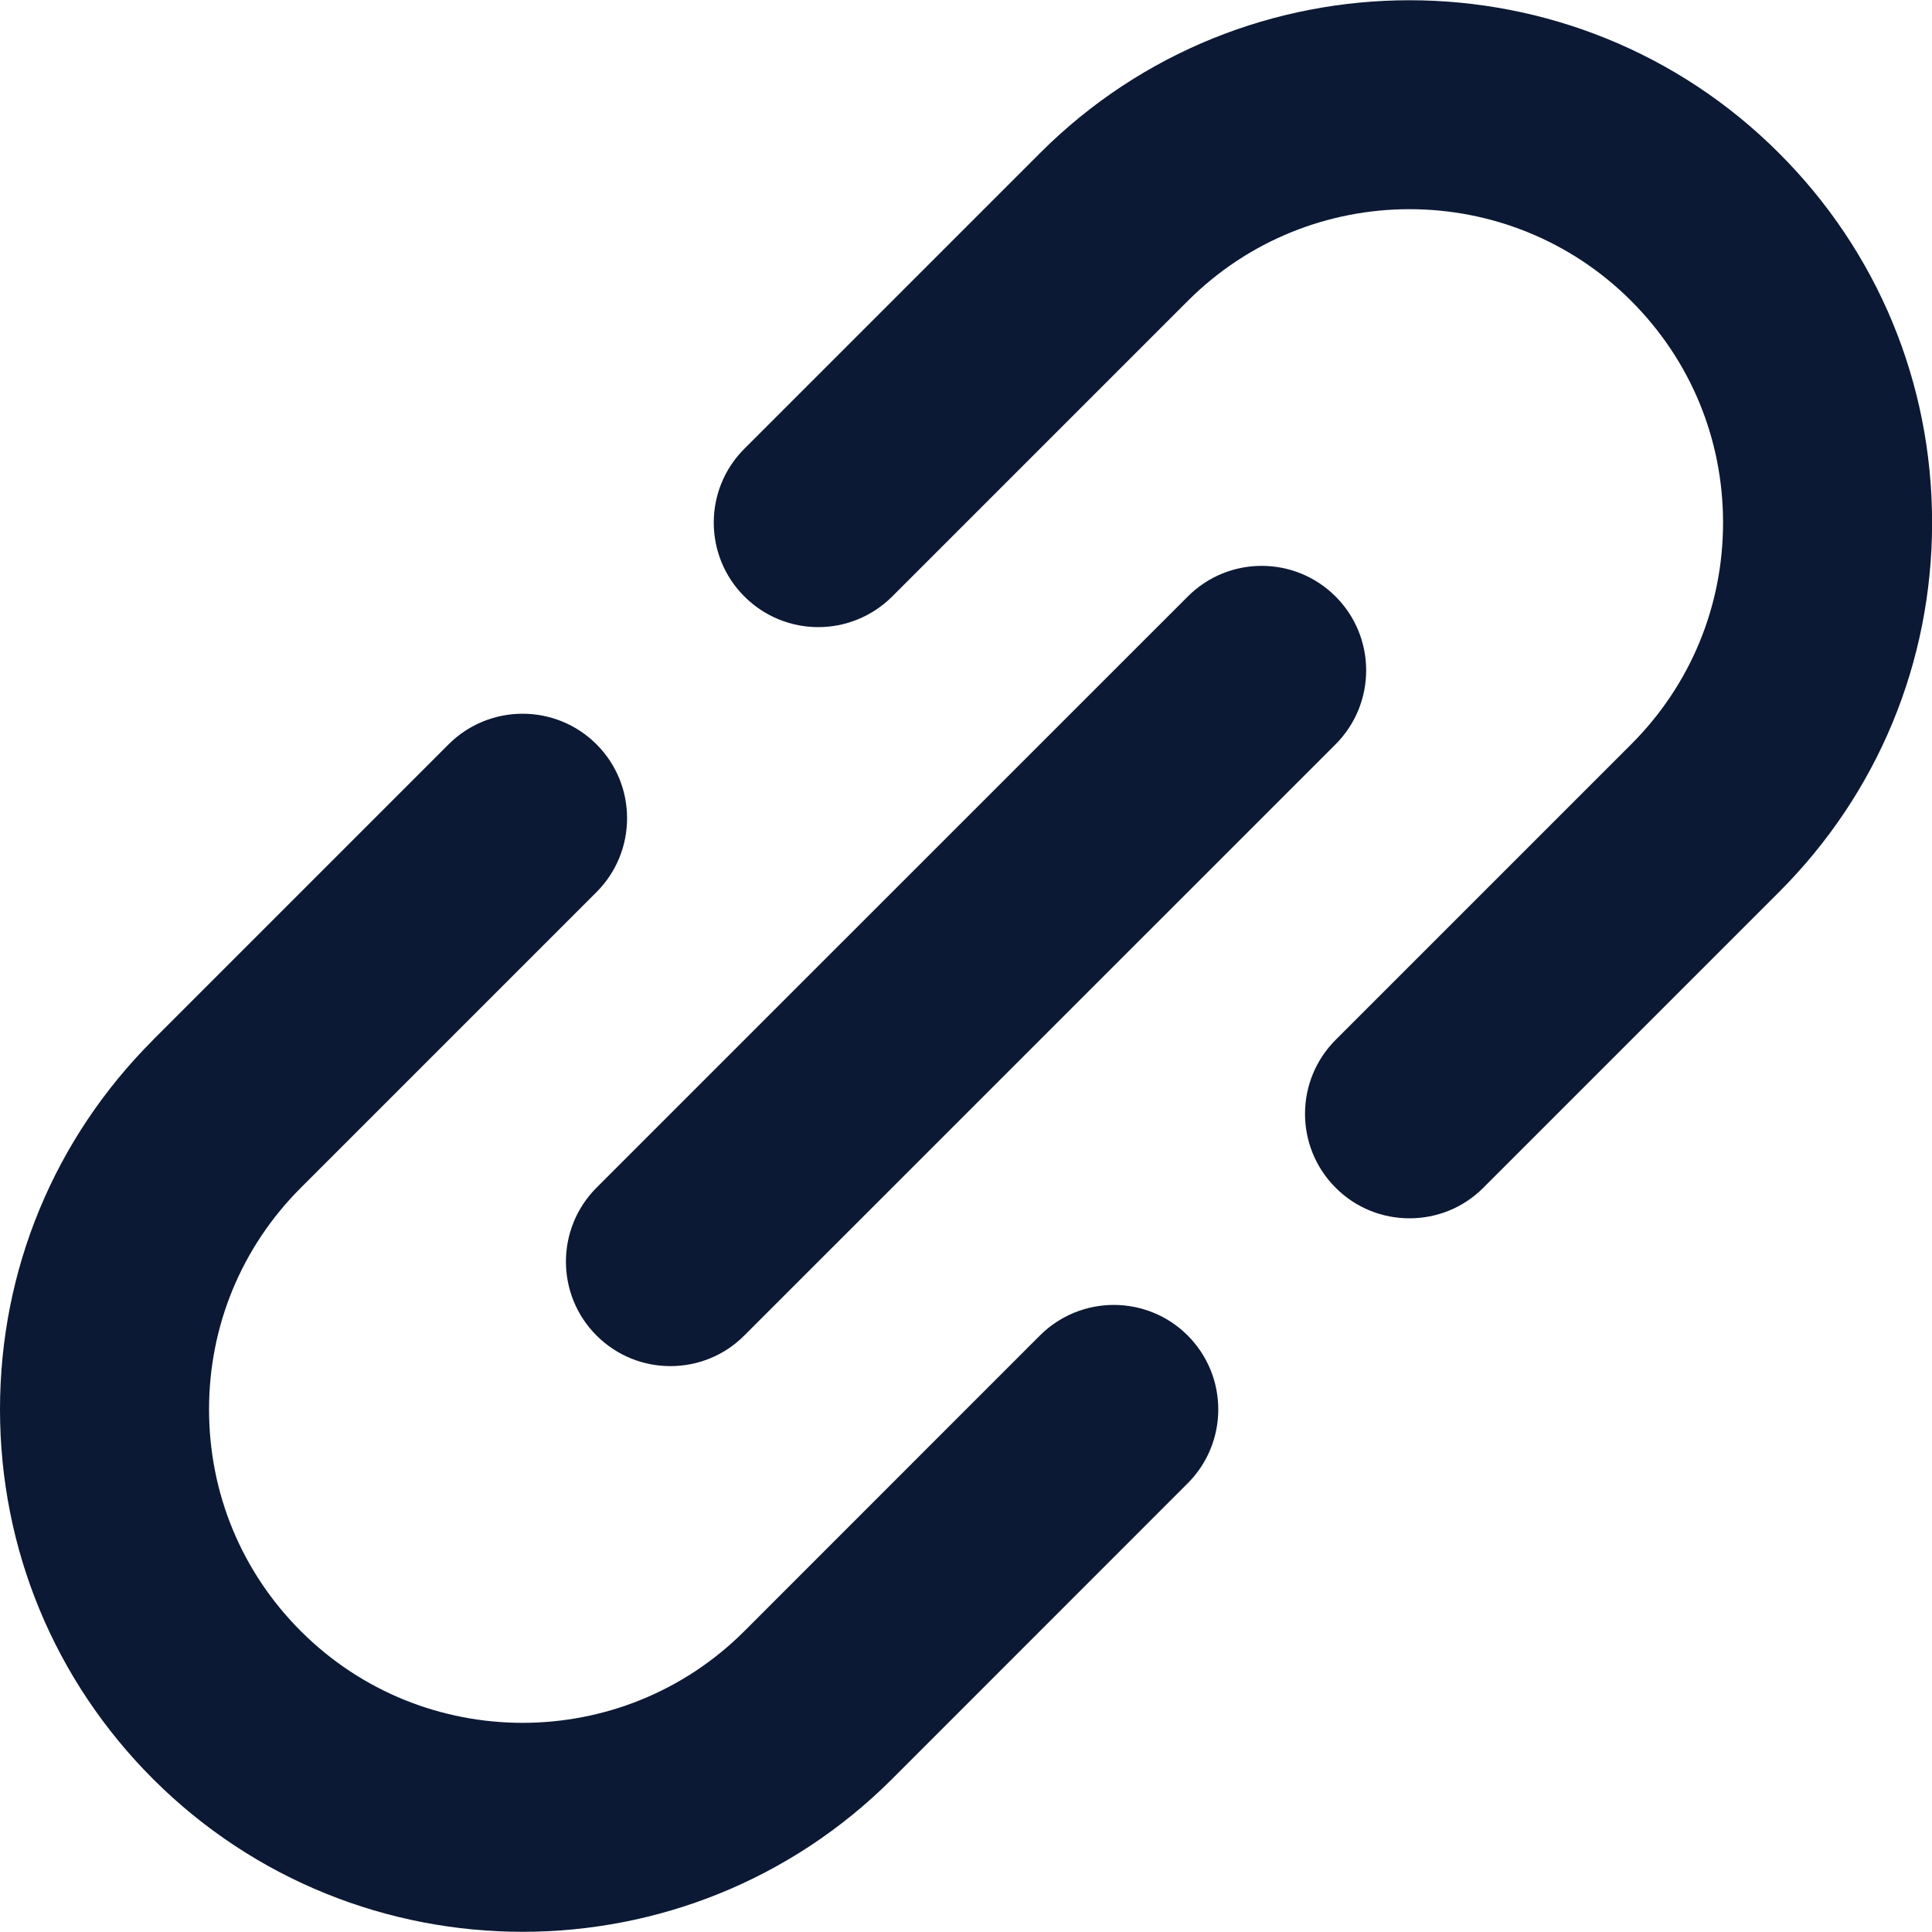 <svg width="20" height="20" viewBox="0 0 20 20" fill="none" xmlns="http://www.w3.org/2000/svg">
<g clip-path="url(#clip0_21_1439)">
<path d="M10.765 13.825L7.705 16.886C7.705 16.886 7.705 16.886 7.705 16.886C7.705 16.886 7.705 16.886 7.705 16.886C6.439 18.151 4.38 18.151 3.115 16.886C2.501 16.273 2.164 15.457 2.164 14.59C2.164 13.724 2.501 12.909 3.114 12.296C3.114 12.295 3.114 12.295 3.115 12.295L6.175 9.235C6.597 8.813 6.597 8.127 6.175 7.705C5.752 7.283 5.067 7.283 4.644 7.705L1.584 10.765C1.584 10.765 1.584 10.766 1.584 10.766C0.562 11.788 0 13.146 0 14.59C0 16.035 0.563 17.394 1.584 18.416C2.639 19.47 4.024 19.998 5.41 19.998C6.795 19.998 8.18 19.47 9.235 18.416V18.416C9.235 18.416 9.235 18.416 9.235 18.416L12.295 15.355C12.717 14.933 12.717 14.248 12.295 13.825C11.873 13.403 11.188 13.403 10.765 13.825Z" fill="#0C1934"/>
<path d="M20.001 5.41C20.001 3.965 19.438 2.606 18.416 1.585C16.307 -0.525 12.875 -0.525 10.766 1.585C10.766 1.585 10.766 1.585 10.766 1.585L7.706 4.645C7.283 5.067 7.283 5.753 7.706 6.175C7.917 6.386 8.194 6.492 8.471 6.492C8.747 6.492 9.024 6.386 9.236 6.175L12.296 3.115C12.296 3.115 12.296 3.115 12.296 3.115C13.562 1.849 15.621 1.849 16.886 3.115C17.499 3.728 17.837 4.543 17.837 5.41C17.837 6.277 17.499 7.092 16.886 7.705C16.886 7.705 16.886 7.705 16.886 7.705L13.826 10.765C13.404 11.188 13.404 11.873 13.826 12.295C14.037 12.507 14.314 12.612 14.591 12.612C14.868 12.612 15.145 12.507 15.356 12.295L18.416 9.235C18.417 9.235 18.417 9.235 18.417 9.234C19.438 8.213 20.001 6.854 20.001 5.41Z" fill="#0C1934"/>
<path d="M6.175 13.825C6.387 14.037 6.663 14.142 6.94 14.142C7.217 14.142 7.494 14.037 7.705 13.825L13.826 7.705C14.248 7.282 14.248 6.597 13.826 6.175C13.403 5.752 12.718 5.752 12.296 6.175L6.175 12.295C5.753 12.718 5.753 13.403 6.175 13.825Z" fill="#0C1934"/>
</g>
<defs>
<clipPath id="clip0_21_1439">
<rect width="20" height="20" fill="white"/>
</clipPath>
</defs>
</svg>
